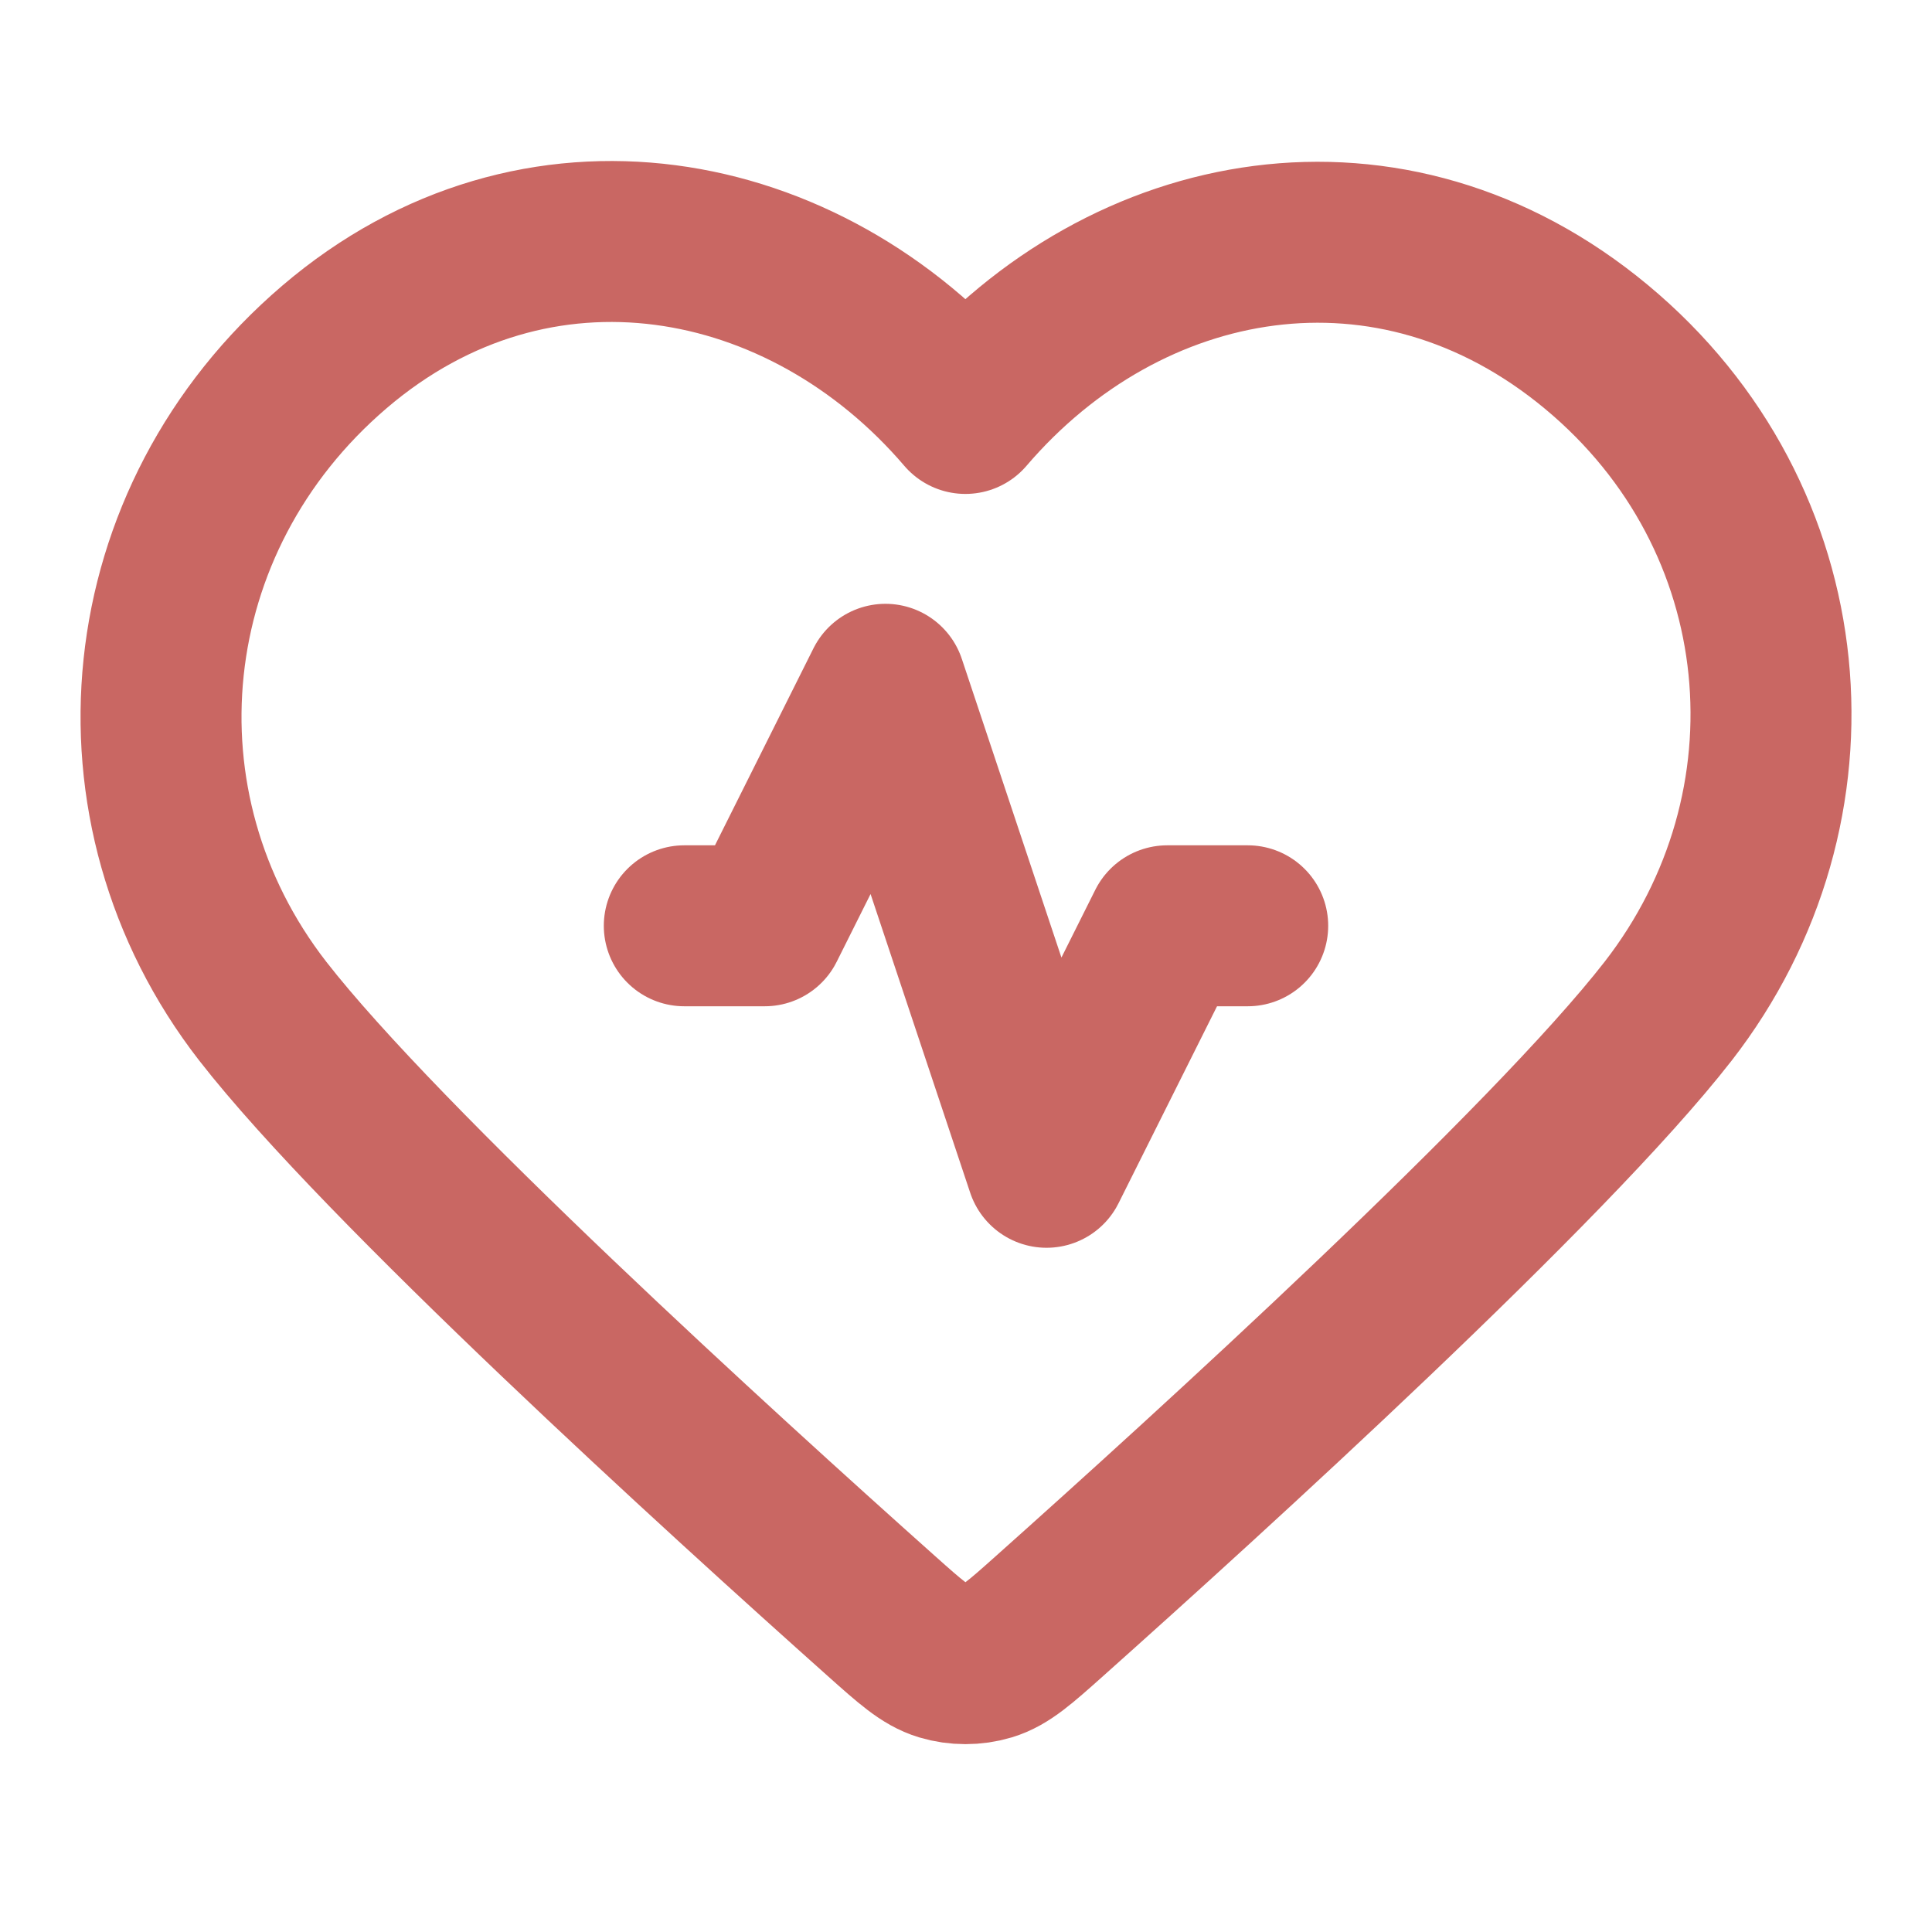 <?xml version="1.0" encoding="UTF-8"?> <svg xmlns="http://www.w3.org/2000/svg" width="16" height="16" viewBox="0 0 16 16" fill="none"><path d="M10.333 7.667H9.667L8.667 9.667L7.333 5.667L6.333 7.667H5.667M7.995 3.424C6.663 1.866 4.44 1.446 2.77 2.873C1.1 4.3 0.865 6.686 2.176 8.374C3.167 9.648 5.981 12.207 7.299 13.383C7.541 13.599 7.662 13.707 7.804 13.75C7.927 13.787 8.064 13.787 8.187 13.75C8.329 13.707 8.45 13.599 8.692 13.383C10.01 12.207 12.824 9.648 13.815 8.374C15.126 6.686 14.92 4.285 13.221 2.873C11.522 1.461 9.328 1.866 7.995 3.424Z" stroke="#C96763" stroke-width="1.333" stroke-linecap="round" stroke-linejoin="round"></path></svg> 